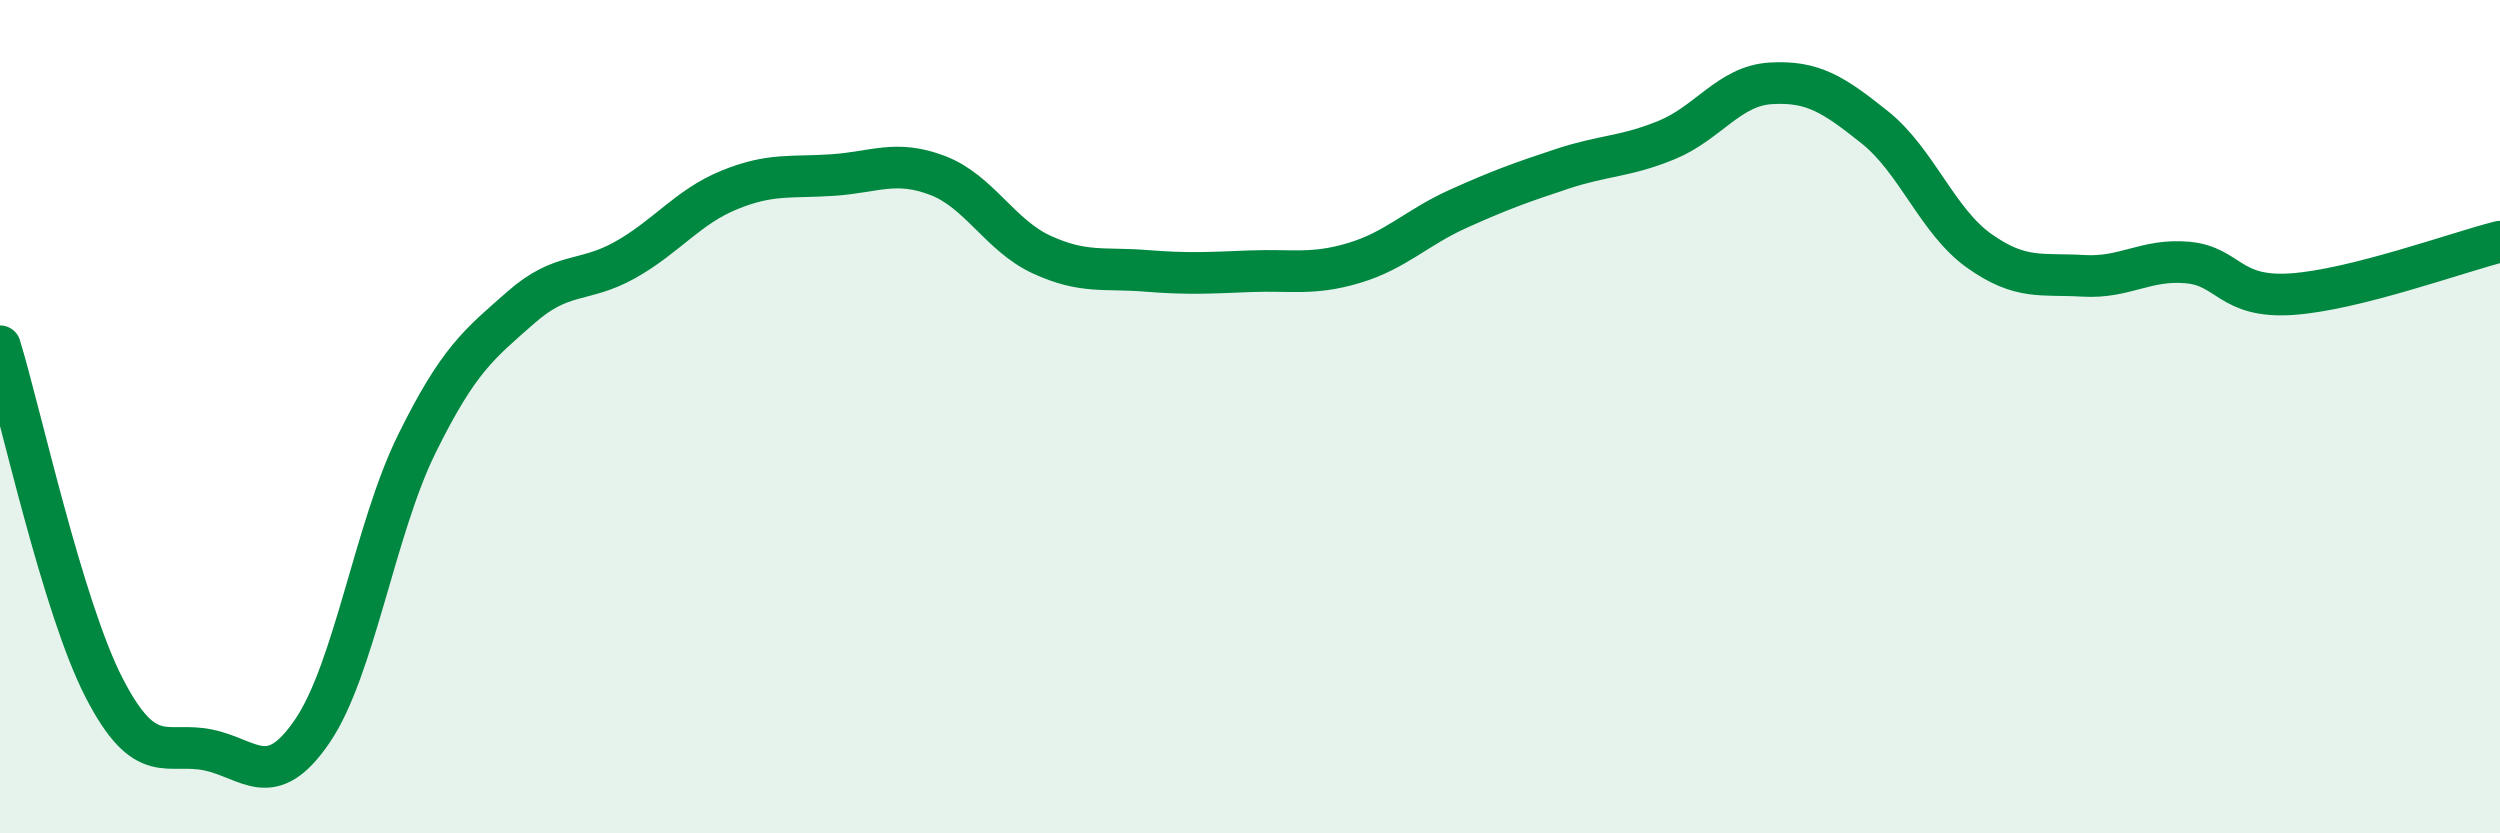 
    <svg width="60" height="20" viewBox="0 0 60 20" xmlns="http://www.w3.org/2000/svg">
      <path
        d="M 0,8.31 C 0.5,9.95 1.5,14.57 2.5,16.51 C 3.5,18.45 4,17.79 5,18 C 6,18.21 6.5,19.01 7.5,17.54 C 8.5,16.07 9,12.69 10,10.66 C 11,8.63 11.5,8.26 12.5,7.38 C 13.5,6.5 14,6.8 15,6.24 C 16,5.68 16.5,4.97 17.5,4.56 C 18.5,4.15 19,4.27 20,4.2 C 21,4.13 21.5,3.83 22.5,4.21 C 23.5,4.59 24,5.65 25,6.11 C 26,6.57 26.5,6.42 27.5,6.5 C 28.5,6.58 29,6.55 30,6.51 C 31,6.47 31.5,6.61 32.5,6.31 C 33.5,6.01 34,5.46 35,5.01 C 36,4.56 36.5,4.38 37.5,4.05 C 38.5,3.72 39,3.77 40,3.36 C 41,2.95 41.5,2.06 42.5,2 C 43.5,1.94 44,2.26 45,3.06 C 46,3.86 46.5,5.31 47.5,6.02 C 48.5,6.73 49,6.56 50,6.62 C 51,6.68 51.5,6.21 52.5,6.3 C 53.5,6.39 53.5,7.16 55,7.06 C 56.5,6.96 59,6.05 60,5.8L60 20L0 20Z"
        fill="#008740"
        opacity="0.1"
        stroke-linecap="round"
        stroke-linejoin="round"
      />
      <path
        d="M 0,8.31 C 0.5,9.95 1.5,14.57 2.5,16.51 C 3.5,18.45 4,17.79 5,18 C 6,18.21 6.5,19.01 7.5,17.54 C 8.5,16.07 9,12.69 10,10.66 C 11,8.63 11.5,8.26 12.5,7.38 C 13.5,6.5 14,6.8 15,6.24 C 16,5.68 16.5,4.97 17.5,4.56 C 18.5,4.15 19,4.27 20,4.2 C 21,4.13 21.5,3.83 22.5,4.21 C 23.5,4.59 24,5.65 25,6.11 C 26,6.57 26.5,6.42 27.5,6.5 C 28.5,6.58 29,6.55 30,6.51 C 31,6.47 31.5,6.61 32.5,6.31 C 33.5,6.01 34,5.46 35,5.01 C 36,4.56 36.5,4.38 37.5,4.05 C 38.5,3.72 39,3.77 40,3.36 C 41,2.95 41.5,2.06 42.5,2 C 43.5,1.94 44,2.26 45,3.06 C 46,3.86 46.5,5.31 47.5,6.02 C 48.5,6.73 49,6.56 50,6.62 C 51,6.68 51.5,6.21 52.5,6.3 C 53.5,6.39 53.5,7.16 55,7.06 C 56.5,6.96 59,6.05 60,5.8"
        stroke="#008740"
        stroke-width="1"
        fill="none"
        stroke-linecap="round"
        stroke-linejoin="round"
      />
    </svg>
  